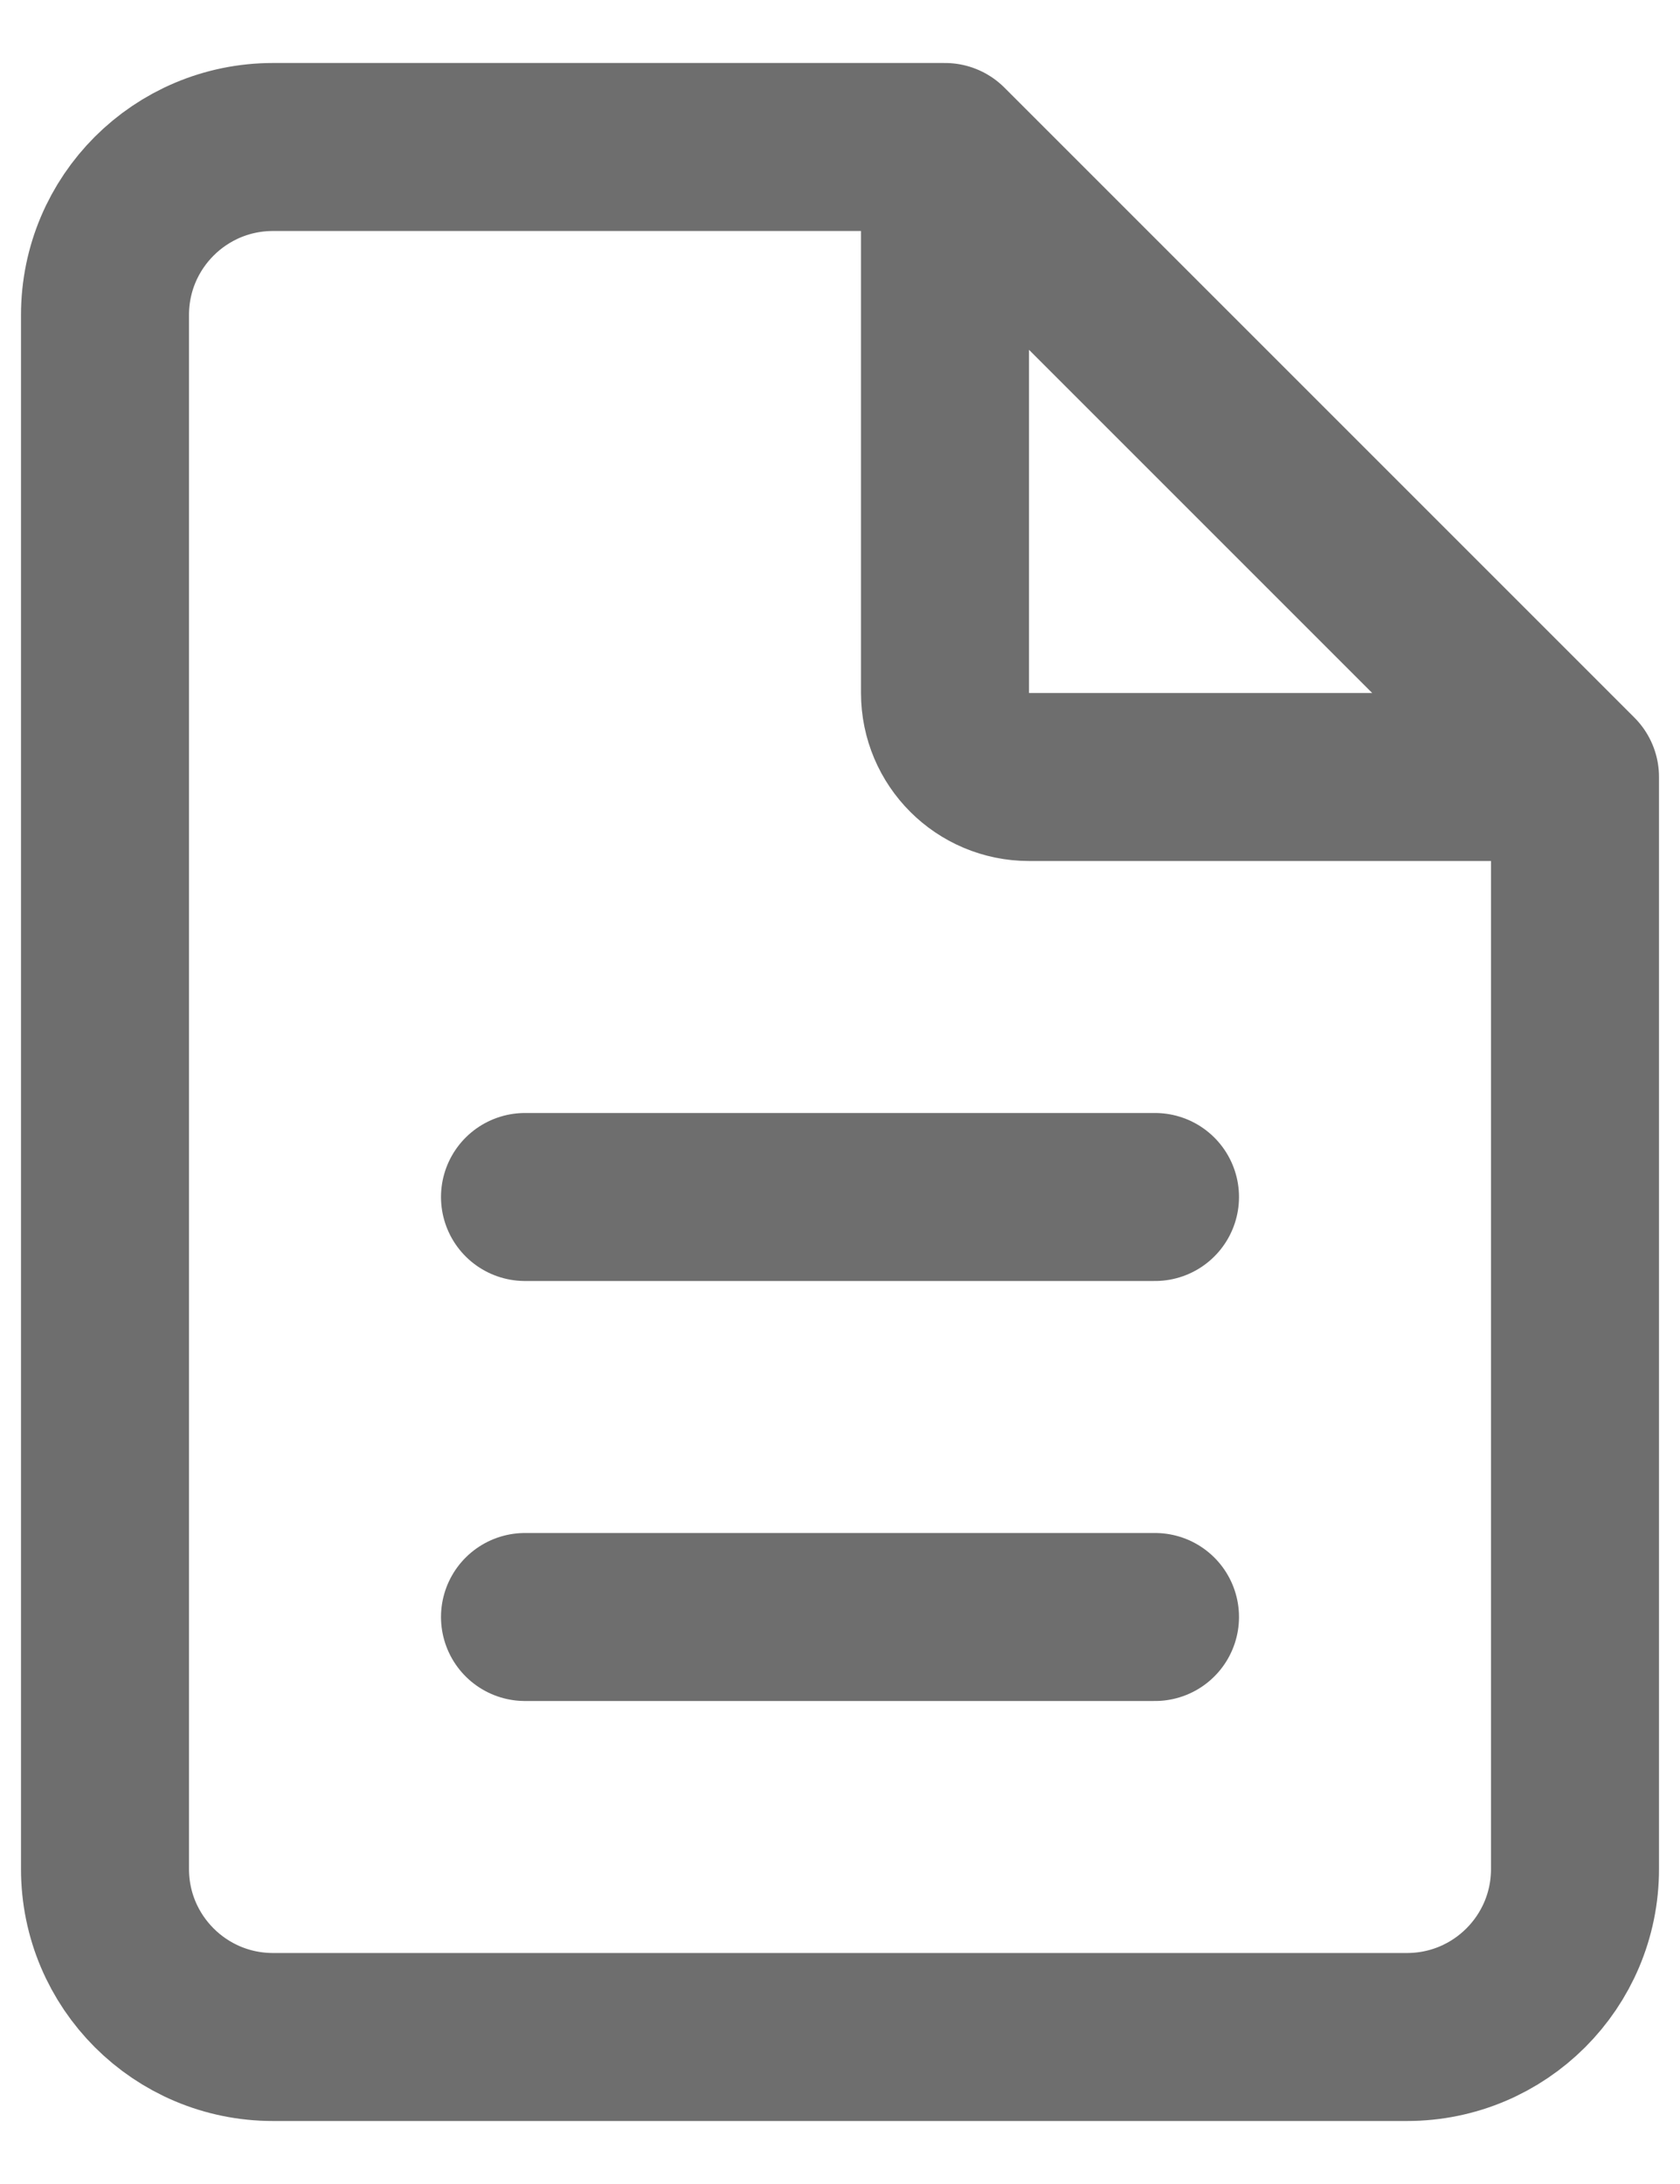 <svg width="20" height="26" viewBox="0 0 20 26" fill="none" xmlns="http://www.w3.org/2000/svg">
<path d="M11.25 1.75H3.25C2.145 1.75 1.25 2.645 1.25 3.75V22.25C1.25 23.355 2.145 24.25 3.25 24.25H16.75C17.855 24.25 18.75 23.355 18.75 22.25V9.25M11.25 1.75L18.75 9.25M11.25 1.75V8.25C11.25 8.802 11.698 9.25 12.25 9.25H18.75M6.25 14.25H13.75M6.25 19.25H13.75" stroke="#6E6E6E" stroke-width="2" stroke-linecap="round" stroke-linejoin="round"/>
</svg>
